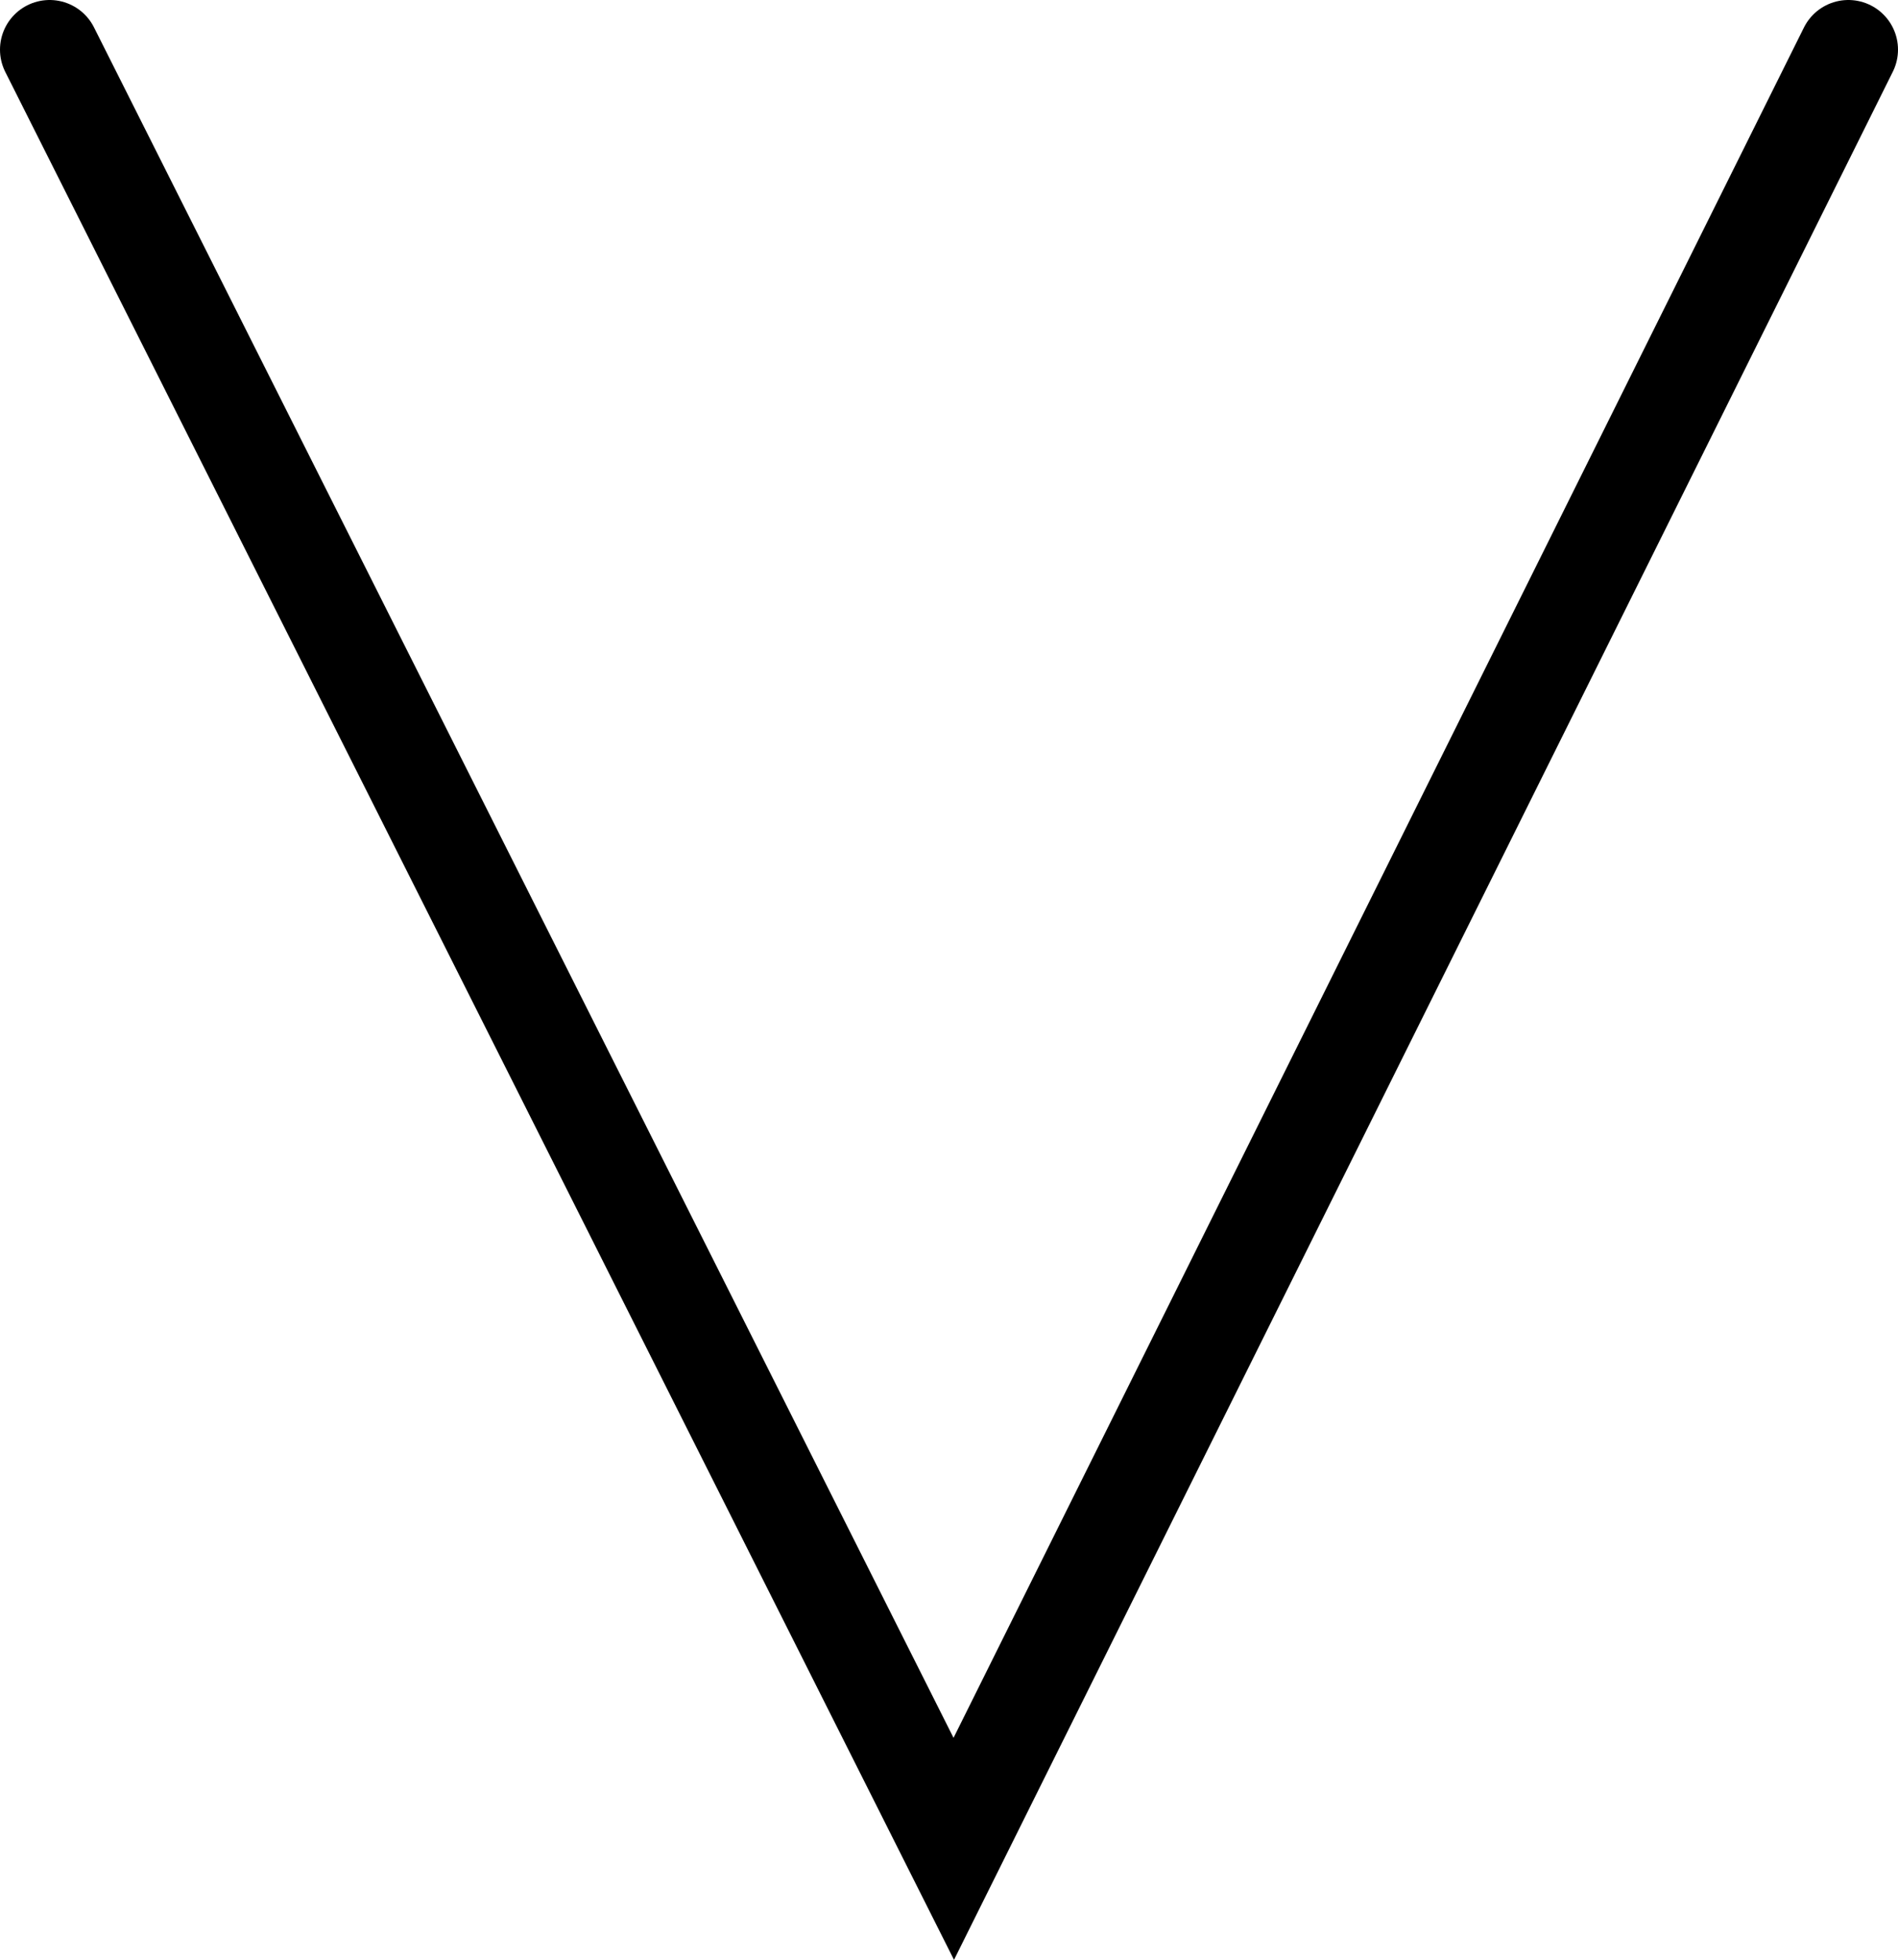 <?xml version="1.0" encoding="utf-8"?>
<!-- Generator: Adobe Illustrator 16.0.3, SVG Export Plug-In . SVG Version: 6.00 Build 0)  -->
<!DOCTYPE svg PUBLIC "-//W3C//DTD SVG 1.1//EN" "http://www.w3.org/Graphics/SVG/1.1/DTD/svg11.dtd">
<svg version="1.1" id="レイヤー_1" xmlns:x="http://ns.adobe.com/Extensibility/1.0/" xmlns:i="http://ns.adobe.com/AdobeIllustrator/10.0/" xmlns:graph="http://ns.adobe.com/Graphs/1.0/"
	 xmlns="http://www.w3.org/2000/svg" xmlns:xlink="http://www.w3.org/1999/xlink" xmlns:a="http://ns.adobe.com/AdobeSVGViewerExtensions/3.0/"
	 x="0px" y="0px" width="9.56px" height="9.869px" viewBox="0 0 9.56 9.869" enable-background="new 0 0 9.56 9.869"
	 xml:space="preserve"><defs><style type="text/css"><![CDATA[text {font-size: 16px;}]]></style></defs>
<polyline fill="none" stroke="#000000" stroke-width="0.5" stroke-linecap="round" points="0.25,0.25 4.804,9.31 9.31,0.25 "/>
</svg>
